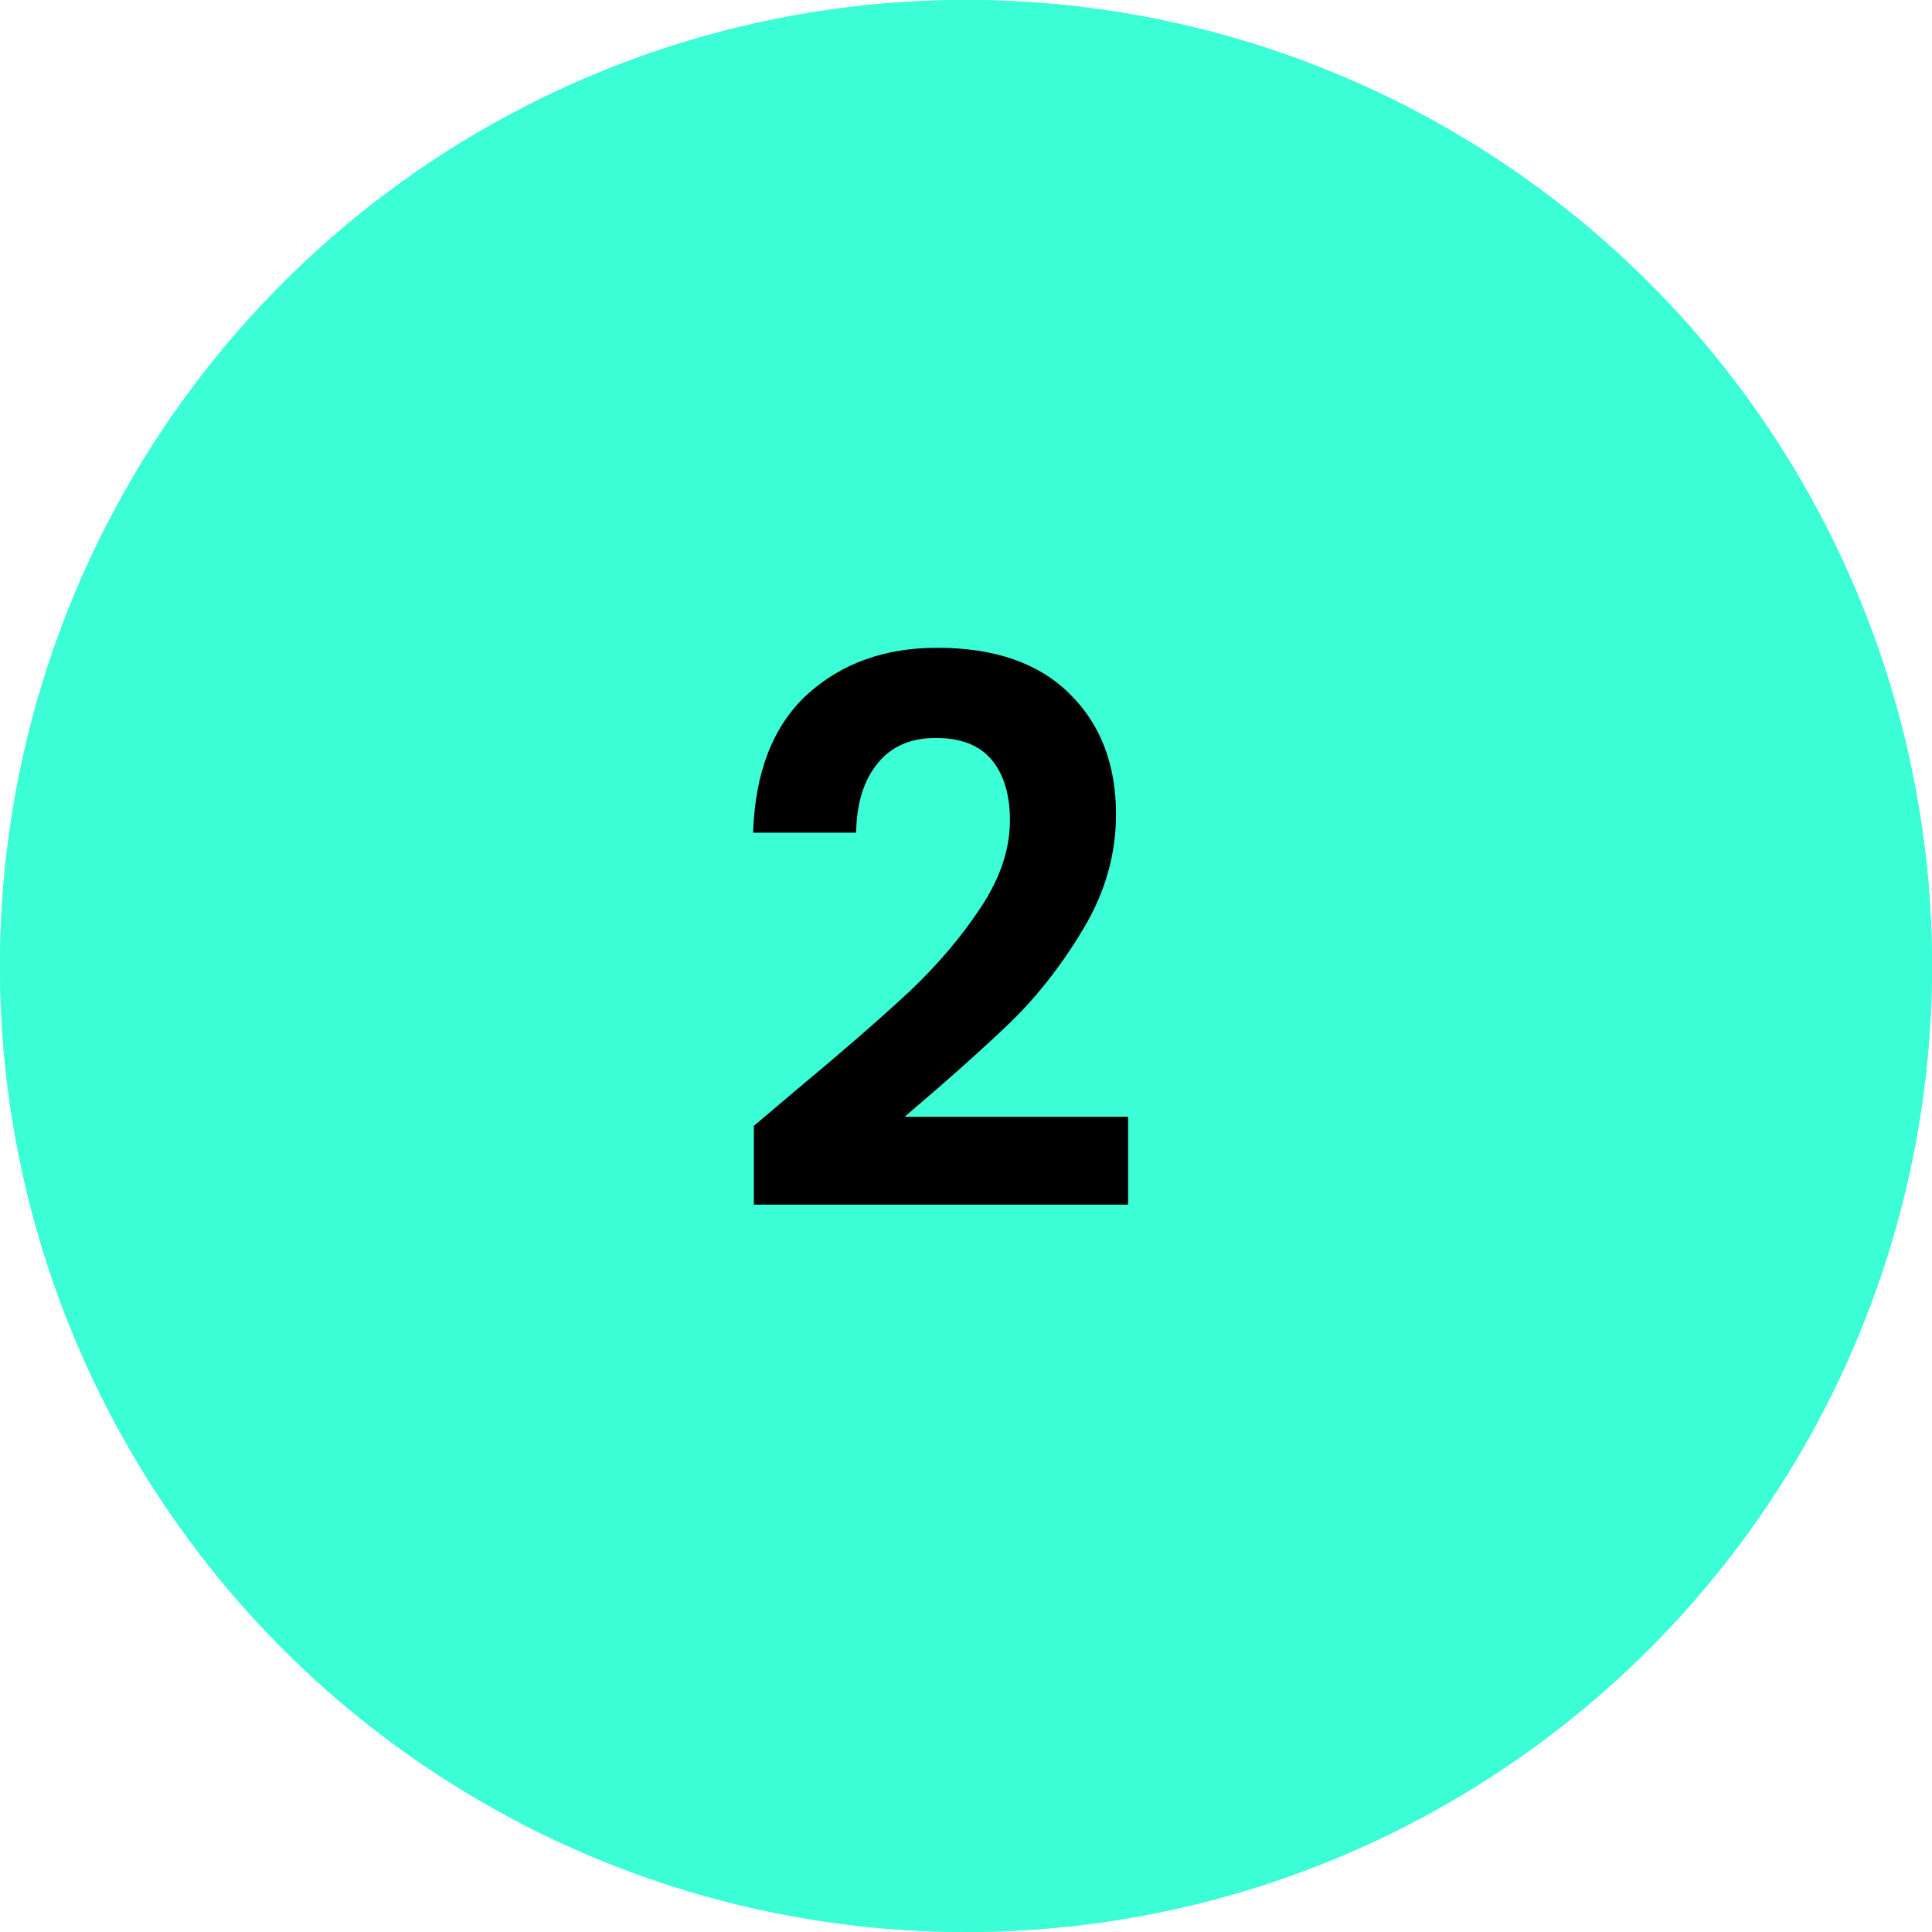 <svg width="51" height="51" viewBox="0 0 51 51" fill="none" xmlns="http://www.w3.org/2000/svg">
<circle cx="25.5" cy="25.5" r="25.5" fill="#39FEDB"/>
<circle cx="25.5" cy="25.5" r="25.5" fill="#3BFED7"/>
<path d="M20.94 28.84C22.22 27.773 23.24 26.887 24 26.18C24.76 25.46 25.393 24.713 25.9 23.94C26.407 23.167 26.66 22.407 26.66 21.66C26.66 20.98 26.5 20.447 26.18 20.06C25.86 19.673 25.367 19.48 24.7 19.48C24.033 19.48 23.52 19.707 23.16 20.16C22.8 20.6 22.613 21.207 22.6 21.98H19.88C19.933 20.38 20.407 19.167 21.3 18.34C22.207 17.513 23.353 17.1 24.74 17.1C26.26 17.1 27.427 17.507 28.24 18.32C29.053 19.12 29.46 20.18 29.46 21.5C29.46 22.54 29.18 23.533 28.62 24.48C28.06 25.427 27.42 26.253 26.7 26.96C25.98 27.653 25.04 28.493 23.88 29.48H29.78V31.8H19.9V29.72L20.94 28.84Z" fill="black"/>
</svg>
